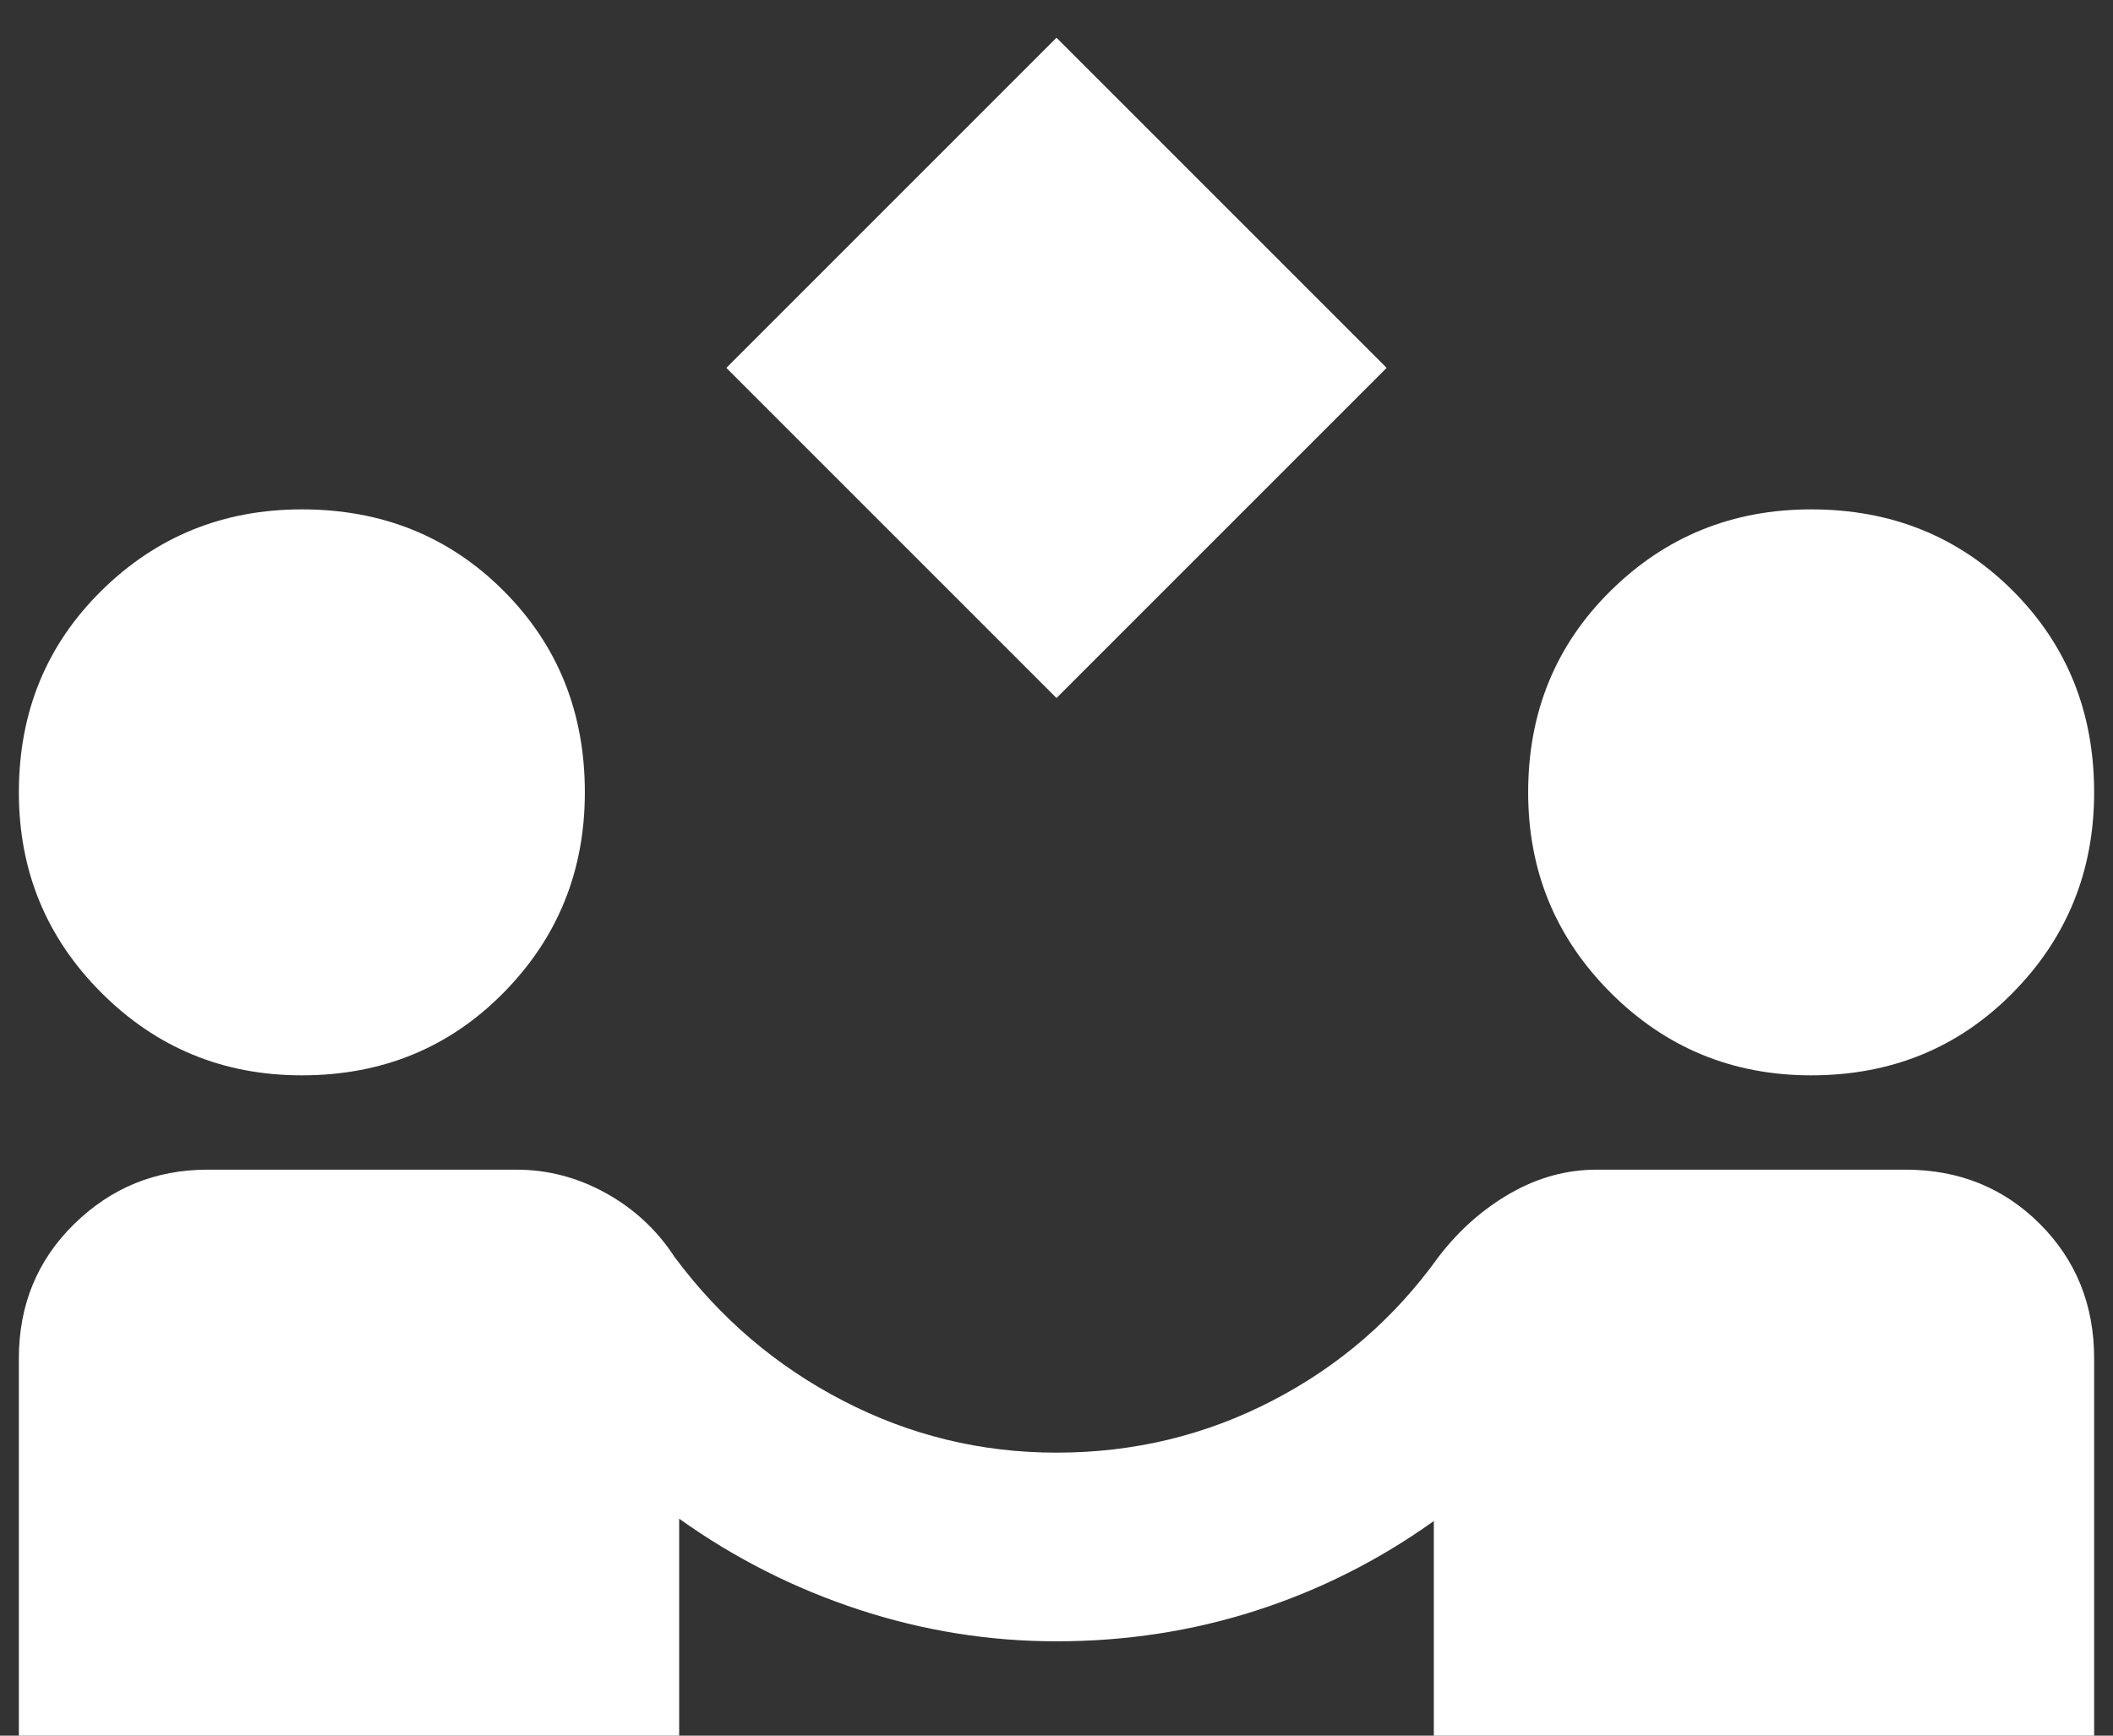 <svg width="28" height="23" viewBox="0 0 28 23" fill="none" xmlns="http://www.w3.org/2000/svg">
<rect x="0" y="0" width="28" height="23" fill="#333333" stroke="none"/>
<path d="M14 9.25L9.625 4.875L14 0.5L18.375 4.875L14 9.25ZM0.25 23V18C0.25 17.292 0.495 16.698 0.984 16.219C1.474 15.74 2.062 15.5 2.75 15.5H6.844C7.26 15.5 7.656 15.604 8.031 15.812C8.406 16.021 8.708 16.302 8.938 16.656C9.542 17.469 10.287 18.104 11.172 18.562C12.057 19.021 13 19.25 14 19.25C15.021 19.25 15.974 19.021 16.859 18.562C17.745 18.104 18.479 17.469 19.062 16.656C19.333 16.302 19.651 16.021 20.016 15.812C20.38 15.604 20.76 15.5 21.156 15.5H25.25C25.958 15.5 26.552 15.74 27.031 16.219C27.51 16.698 27.75 17.292 27.75 18V23H19V20.156C18.271 20.677 17.484 21.073 16.641 21.344C15.797 21.615 14.917 21.75 14 21.75C13.104 21.75 12.229 21.609 11.375 21.328C10.521 21.047 9.729 20.646 9 20.125V23H0.25ZM4 14.25C2.958 14.25 2.073 13.885 1.344 13.156C0.615 12.427 0.25 11.542 0.25 10.5C0.25 9.438 0.615 8.547 1.344 7.828C2.073 7.109 2.958 6.75 4 6.75C5.062 6.75 5.953 7.109 6.672 7.828C7.391 8.547 7.75 9.438 7.75 10.5C7.75 11.542 7.391 12.427 6.672 13.156C5.953 13.885 5.062 14.25 4 14.25ZM24 14.25C22.958 14.25 22.073 13.885 21.344 13.156C20.615 12.427 20.25 11.542 20.25 10.5C20.25 9.438 20.615 8.547 21.344 7.828C22.073 7.109 22.958 6.75 24 6.75C25.062 6.75 25.953 7.109 26.672 7.828C27.391 8.547 27.75 9.438 27.75 10.5C27.75 11.542 27.391 12.427 26.672 13.156C25.953 13.885 25.062 14.25 24 14.25Z" fill="white"/>
</svg>

